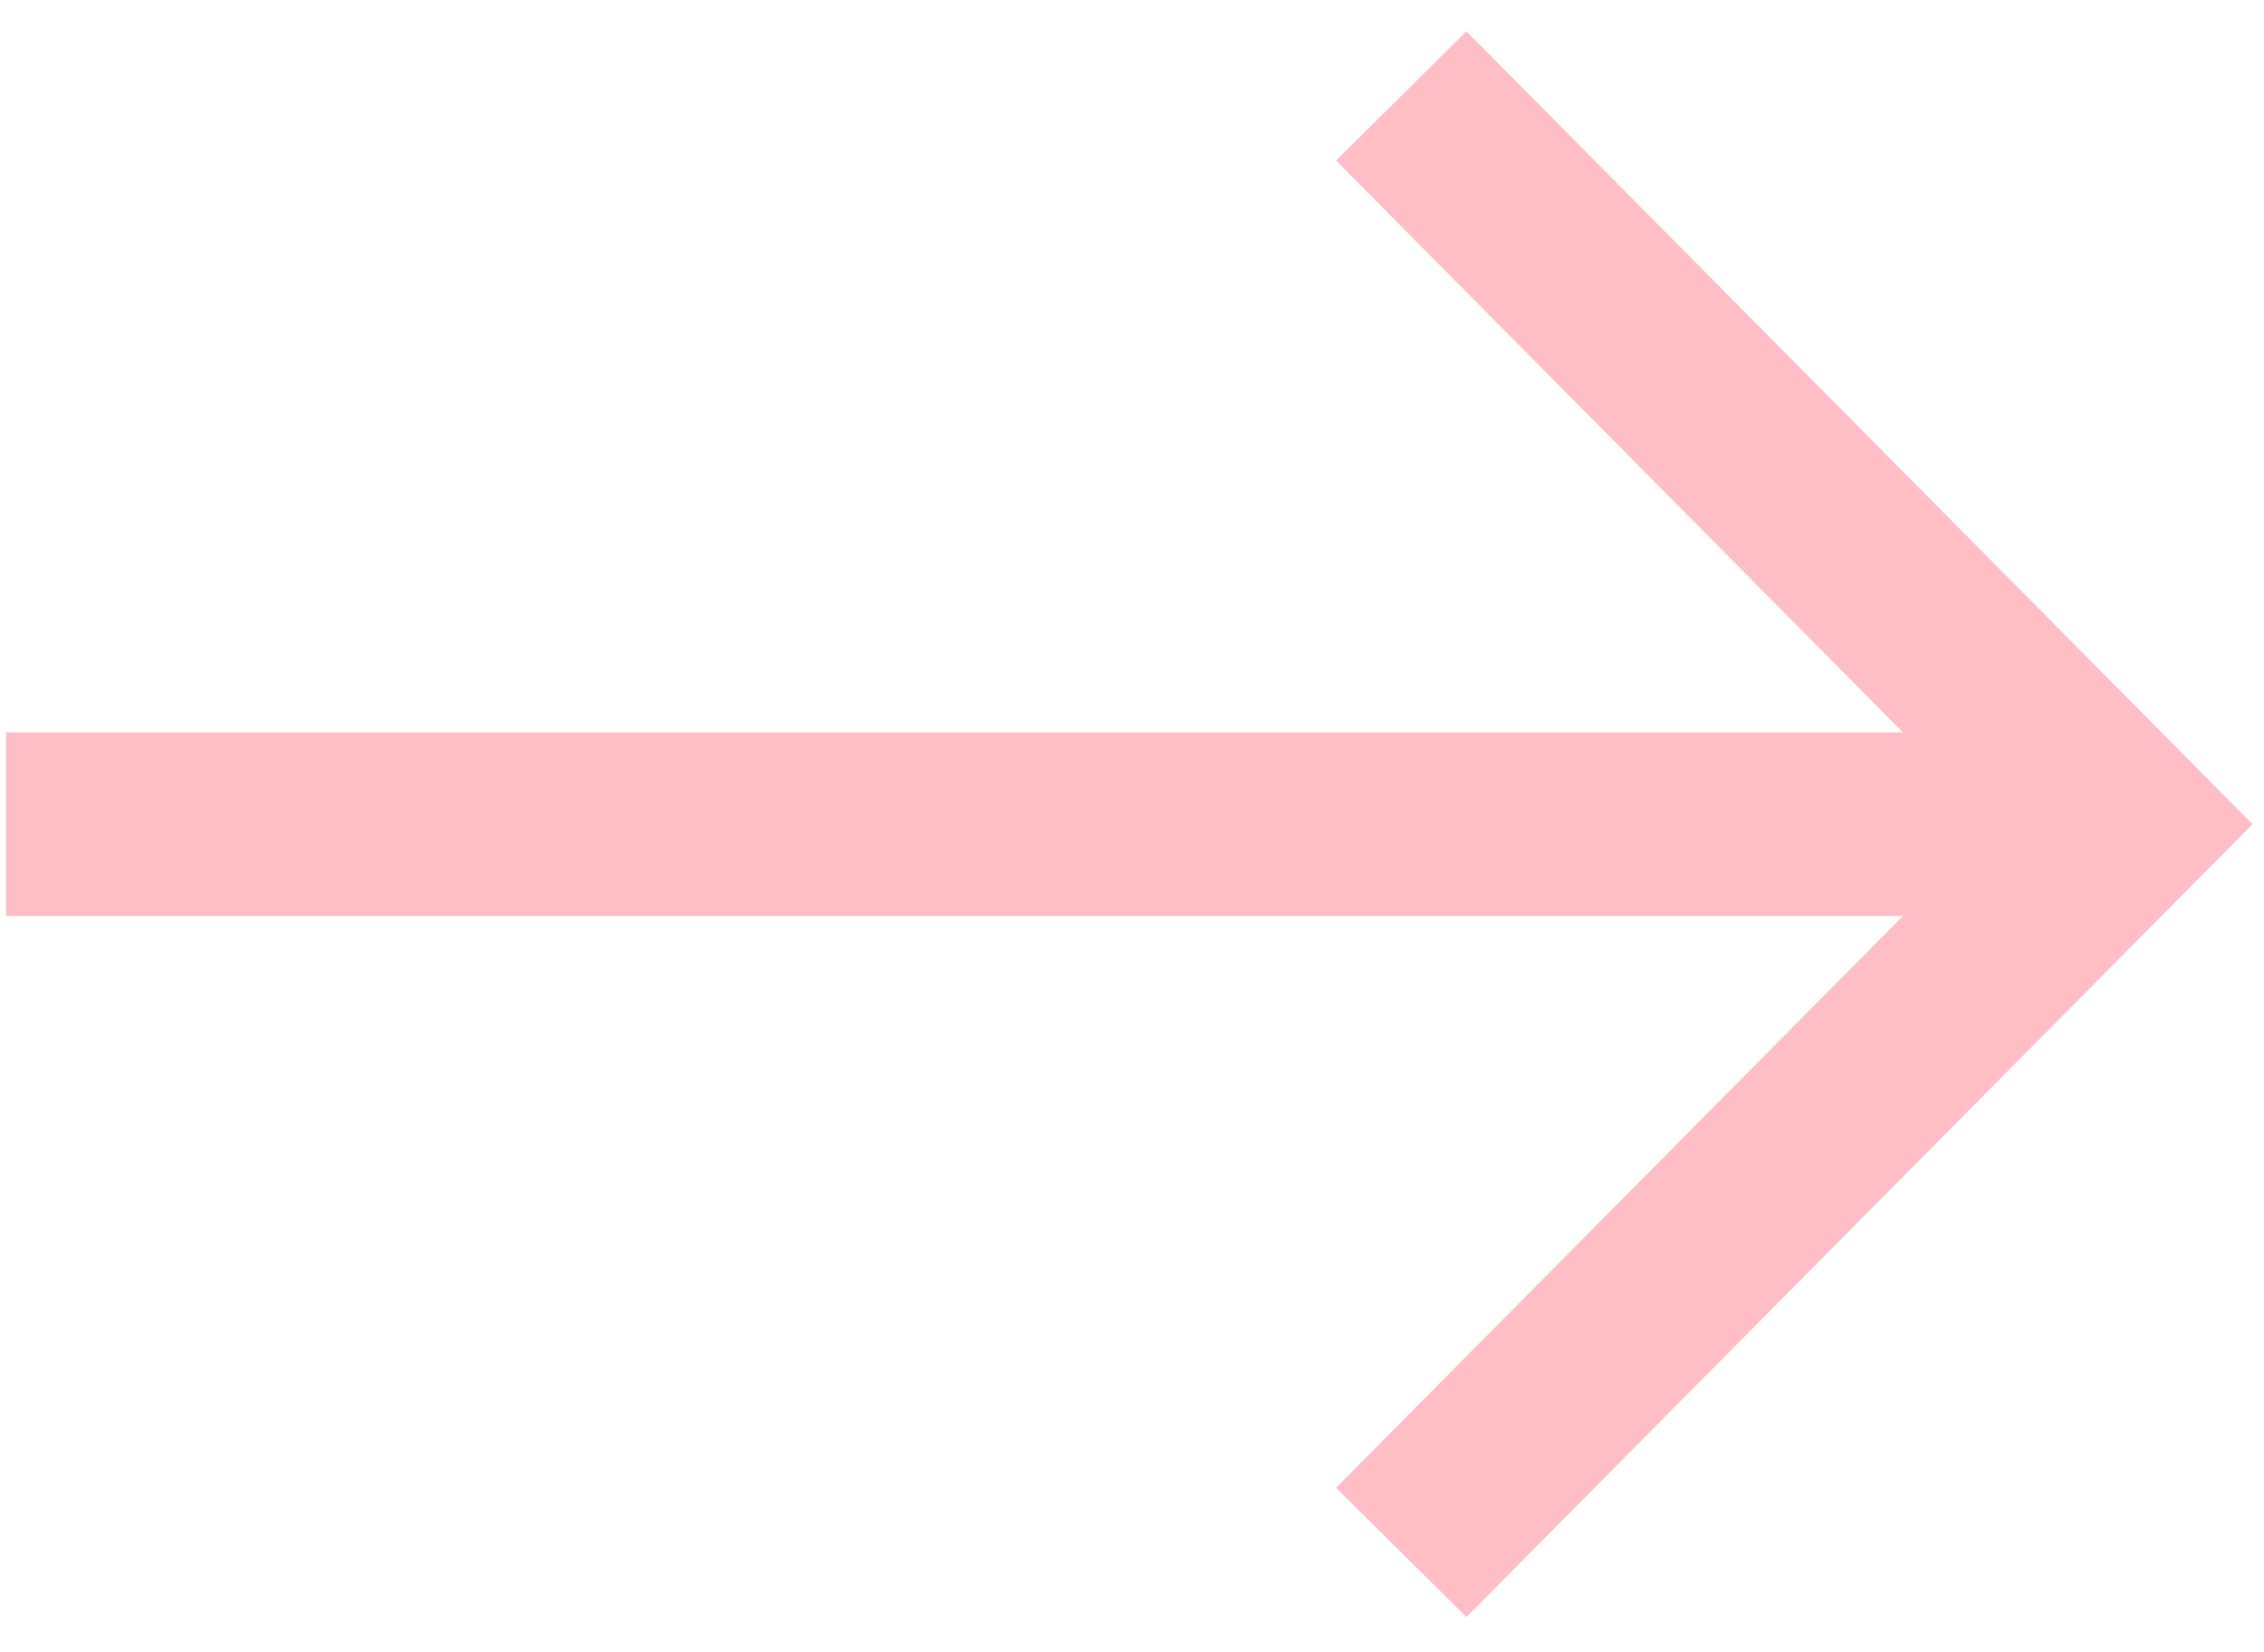 <svg enable-background="new 0 0 37 27" viewBox="0 0 37 27" xmlns="http://www.w3.org/2000/svg"><g fill="none" stroke="#ffbdc5" stroke-width="3" transform="translate(743.5 1328.568)"><path d="m-743.4-1315.1h34.6"/><path d="m-720.6-1327 11.8 11.9-11.8 11.9"/></g></svg>